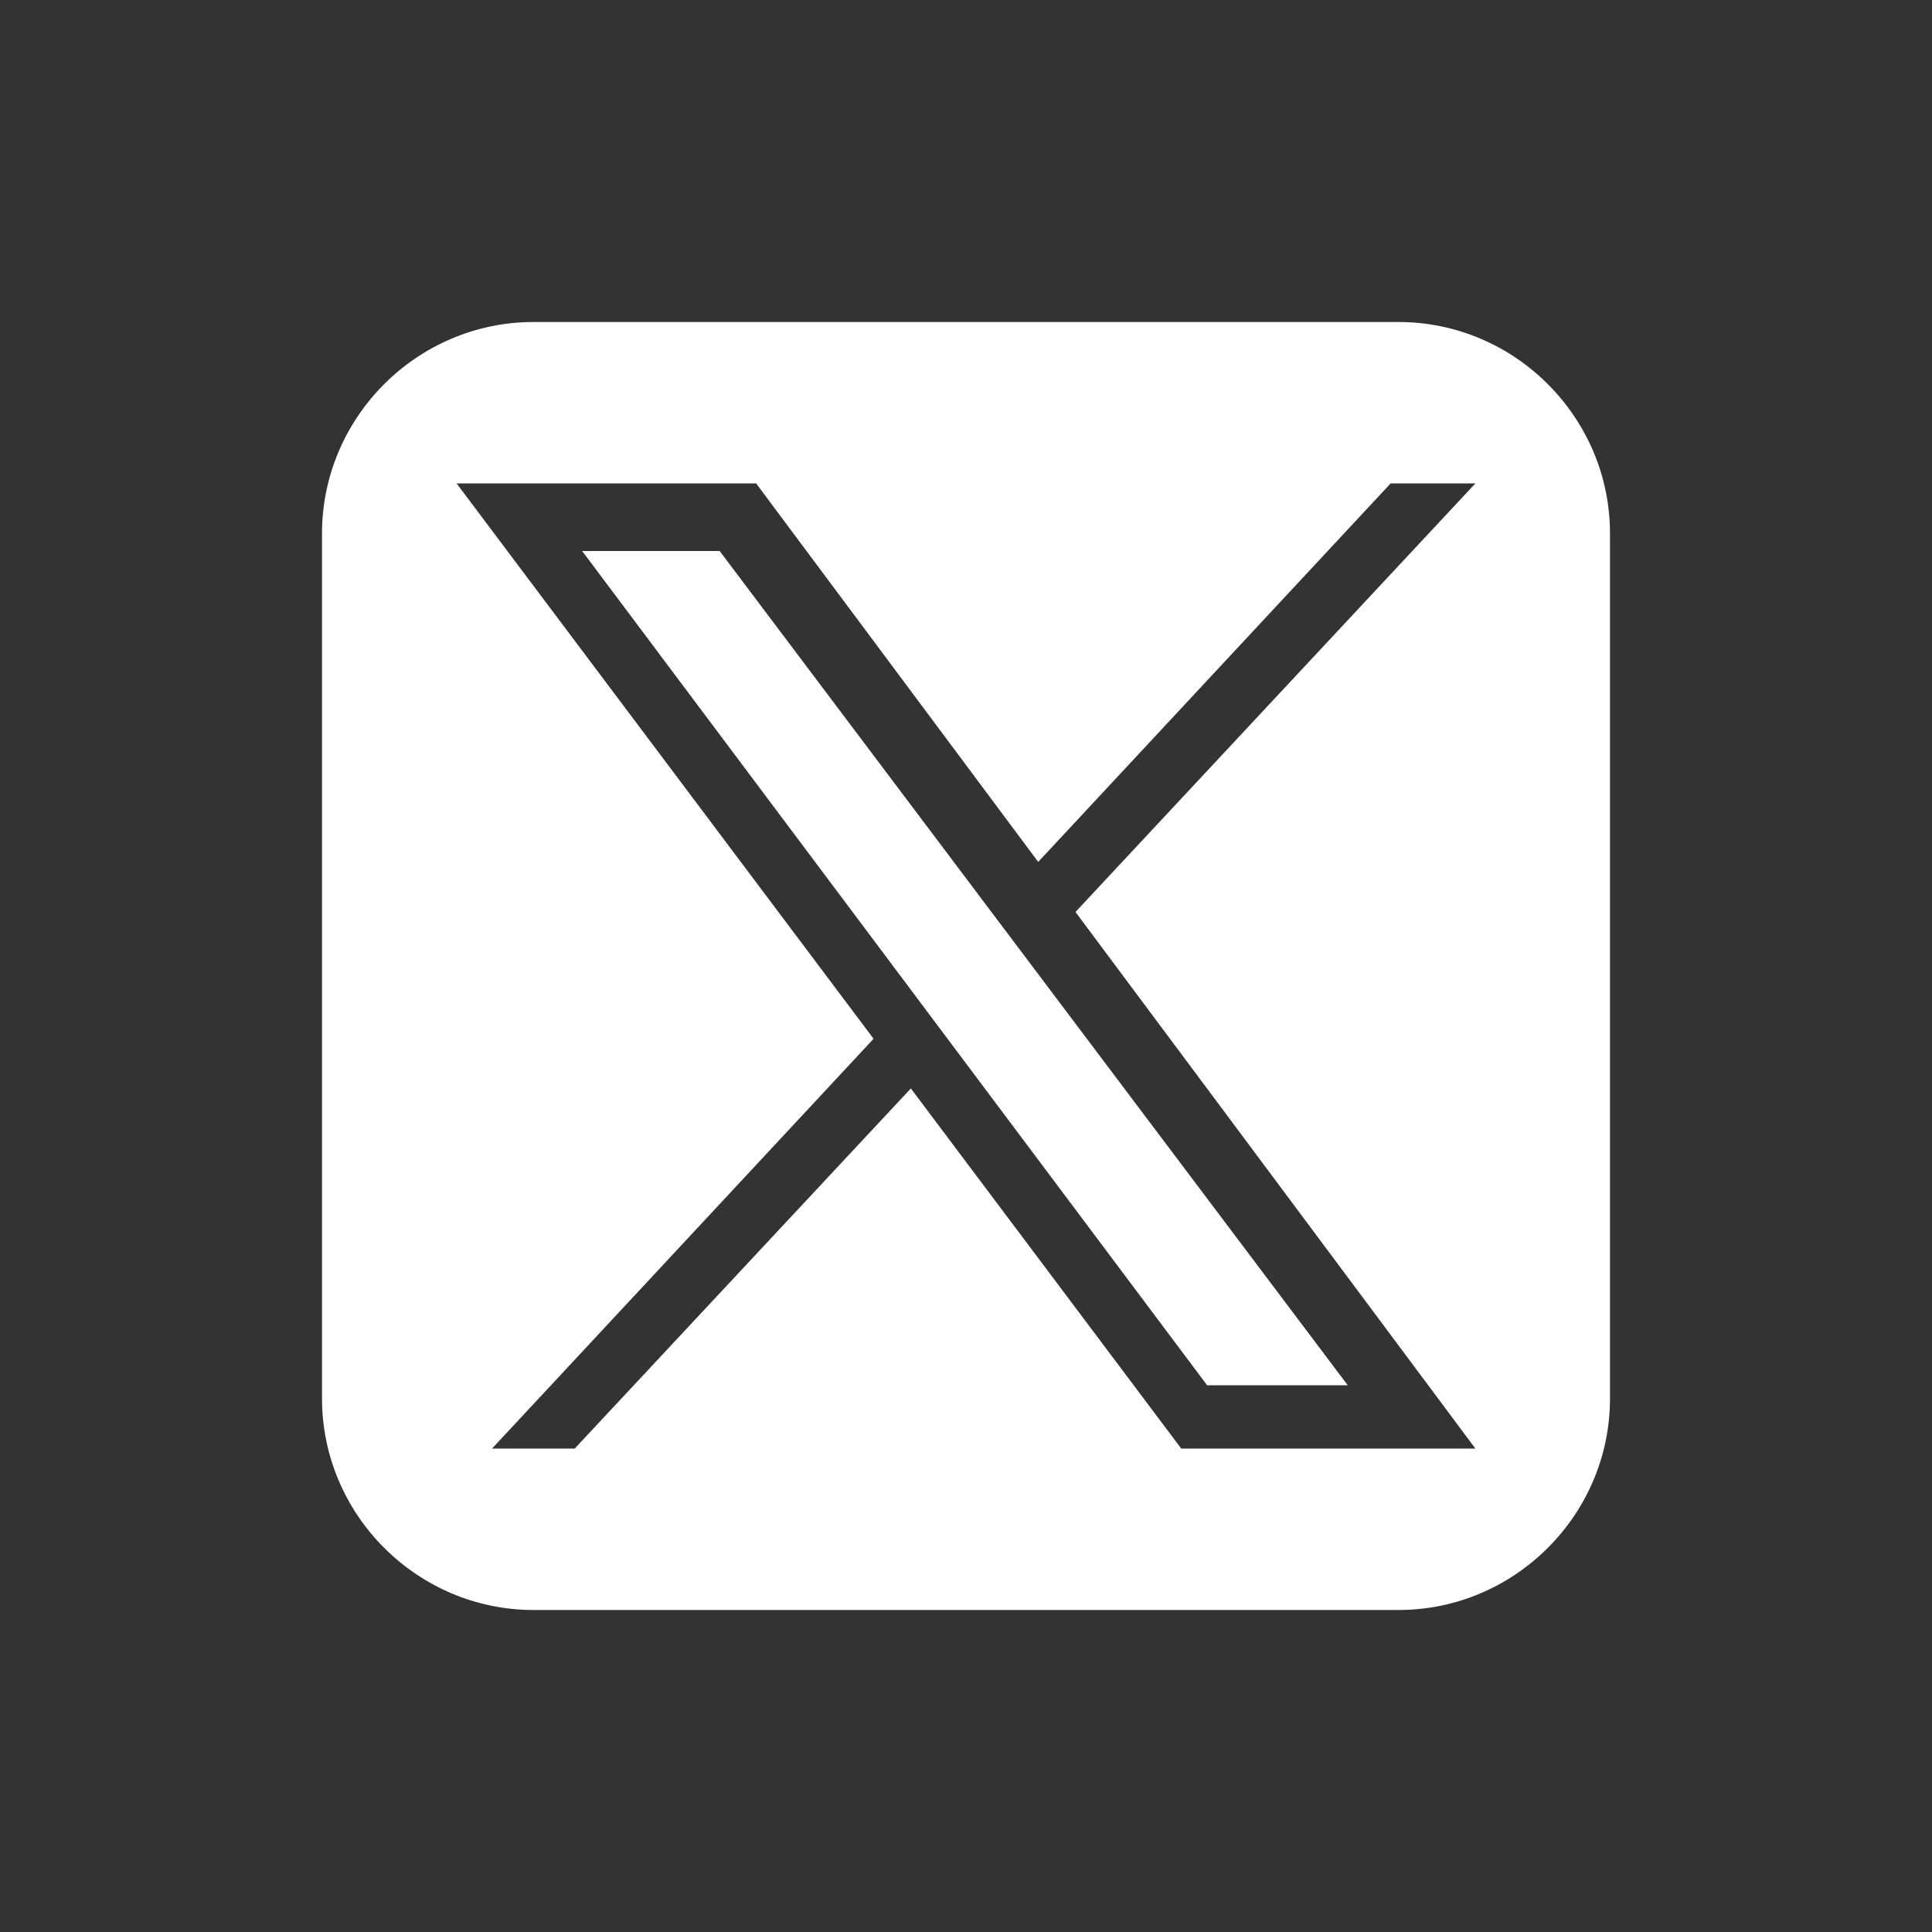 
 <svg xmlns='http://www.w3.org/2000/svg' width='24' height='24' viewBox='0 0 24 24' fill='none'>
    <rect x="0" y="0" width="24" height="24" fill="#333333" stroke="none"/>
    <path
      fillRule='evenodd'
      clipRule='evenodd'
      d='M17.372 20H6.628C5.183 20 4 18.817 4 17.372V6.628C4 5.183 5.183 4 6.628 4H17.372C18.817 4 20 5.183 20 6.628V17.372C20 18.817 18.817 20 17.372 20ZM12.897 10.707L9.393 6.005H5.672L10.852 12.904L6.112 17.995H7.139L11.315 13.521L14.674 17.995H18.328L13.36 11.329L18.328 6.005H17.275L12.897 10.707ZM8.94 6.845L16.742 17.208H14.995L7.232 6.845H8.94Z'
      fill='white'
    />
  </svg>

